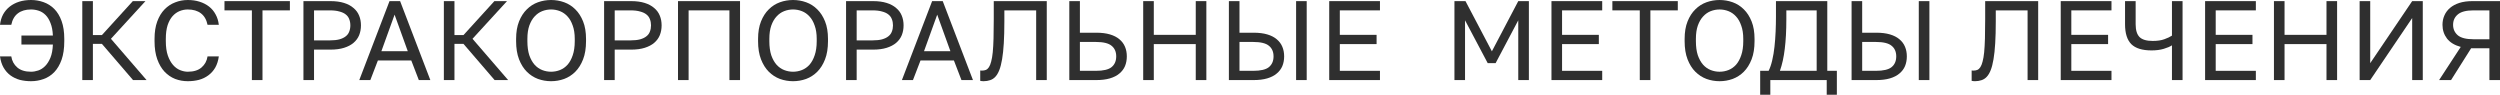 <?xml version="1.0" encoding="UTF-8"?> <svg xmlns="http://www.w3.org/2000/svg" viewBox="0 0 443.356 16.8" fill="none"><path d="M5.5 14.4C4.793 14.4 4.127 14.32 3.5 14.16C2.887 13.987 2.333 13.72 1.84 13.36C1.36 13 0.96 12.547 0.64 12C0.32 11.44 0.107 10.773 0 10H2C2.12 10.8 2.473 11.453 3.06 11.96C3.647 12.467 4.46 12.72 5.5 12.72C5.913 12.72 6.34 12.647 6.78 12.5C7.22 12.353 7.627 12.093 8 11.72C8.373 11.347 8.687 10.853 8.94 10.24C9.193 9.627 9.34 8.847 9.38 7.9H3.8V6.3H9.38C9.34 5.42 9.2 4.687 8.96 4.1C8.733 3.5 8.44 3.02 8.08 2.66C7.72 2.3 7.313 2.047 6.86 1.9C6.42 1.753 5.967 1.68 5.5 1.68C4.553 1.68 3.78 1.907 3.18 2.36C2.58 2.813 2.187 3.493 2 4.4H0C0.08 3.707 0.267 3.087 0.56 2.54C0.867 1.993 1.26 1.533 1.74 1.16C2.22 0.787 2.773 0.5 3.4 0.3C4.04 0.1 4.74 0 5.5 0C6.273 0 7.013 0.127 7.72 0.38C8.44 0.633 9.073 1.033 9.62 1.58C10.167 2.127 10.6 2.84 10.92 3.72C11.24 4.6 11.4 5.66 11.4 6.9V7.3C11.4 8.593 11.24 9.693 10.92 10.6C10.6 11.493 10.167 12.227 9.62 12.8C9.073 13.36 8.44 13.767 7.72 14.02C7.013 14.273 6.273 14.4 5.5 14.4Z" fill="#2F2F2F"></path><path d="M14.594 0.2H16.474V6.22H18.074L23.554 0.2H25.794L19.674 6.88L25.994 14.2H23.594L18.074 7.78H16.474V14.2H14.594V0.2Z" fill="#2F2F2F"></path><path d="M33.307 14.4C32.52 14.4 31.774 14.267 31.067 14C30.36 13.72 29.734 13.293 29.187 12.72C28.64 12.133 28.207 11.393 27.887 10.5C27.567 9.607 27.407 8.54 27.407 7.3V6.9C27.407 5.7 27.567 4.667 27.887 3.8C28.207 2.933 28.64 2.22 29.187 1.66C29.734 1.1 30.36 0.687 31.067 0.42C31.774 0.14 32.52 0 33.307 0C34.067 0 34.76 0.1 35.387 0.3C36.027 0.5 36.587 0.787 37.067 1.16C37.547 1.533 37.934 1.993 38.227 2.54C38.534 3.087 38.727 3.707 38.807 4.4H36.807C36.62 3.493 36.227 2.813 35.627 2.36C35.027 1.907 34.254 1.68 33.307 1.68C32.814 1.68 32.334 1.773 31.867 1.96C31.4 2.147 30.98 2.447 30.607 2.86C30.247 3.26 29.954 3.793 29.727 4.46C29.514 5.127 29.407 5.94 29.407 6.9V7.3C29.407 8.313 29.527 9.167 29.767 9.86C30.007 10.54 30.314 11.093 30.687 11.52C31.06 11.947 31.48 12.253 31.947 12.44C32.414 12.627 32.867 12.72 33.307 12.72C34.347 12.72 35.16 12.467 35.747 11.96C36.334 11.453 36.687 10.8 36.807 10H38.807C38.7 10.773 38.487 11.44 38.167 12C37.847 12.547 37.44 13 36.947 13.36C36.467 13.72 35.914 13.987 35.287 14.16C34.674 14.32 34.014 14.4 33.307 14.4Z" fill="#2F2F2F"></path><path d="M44.67 1.84H39.81V0.2H51.41V1.84H46.55V14.2H44.67V1.84Z" fill="#2F2F2F"></path><path d="M53.813 0.2H58.613C59.532 0.2 60.332 0.307 61.012 0.52C61.693 0.733 62.253 1.033 62.692 1.42C63.146 1.793 63.479 2.247 63.693 2.78C63.906 3.3 64.013 3.873 64.013 4.5C64.013 5.127 63.906 5.707 63.693 6.24C63.479 6.76 63.146 7.213 62.692 7.6C62.253 7.973 61.693 8.267 61.012 8.48C60.332 8.693 59.532 8.8 58.613 8.8H55.692V14.2H53.813V0.2ZM58.513 7.16C59.179 7.16 59.739 7.1 60.192 6.98C60.659 6.847 61.032 6.667 61.312 6.44C61.606 6.213 61.812 5.933 61.932 5.6C62.066 5.267 62.133 4.9 62.133 4.5C62.133 4.1 62.066 3.733 61.932 3.4C61.812 3.067 61.606 2.787 61.312 2.56C61.032 2.333 60.659 2.16 60.192 2.04C59.739 1.907 59.179 1.84 58.513 1.84H55.692V7.16H58.513Z" fill="#2F2F2F"></path><path d="M72.936 10.72H67.016L65.676 14.2H63.716L69.076 0.2H70.957L76.317 14.2H74.276L72.936 10.72ZM67.636 9.08H72.316L69.976 2.6L67.636 9.08Z" fill="#2F2F2F"></path><path d="M78.715 0.2H80.595V6.22H82.195L87.675 0.2H89.915L83.795 6.88L90.115 14.2H87.715L82.195 7.78H80.595V14.2H78.715V0.2Z" fill="#2F2F2F"></path><path d="M97.728 14.4C96.928 14.4 96.155 14.267 95.408 14C94.662 13.72 94.002 13.293 93.428 12.72C92.855 12.147 92.395 11.413 92.048 10.52C91.702 9.627 91.528 8.553 91.528 7.3V6.9C91.528 5.7 91.702 4.667 92.048 3.8C92.395 2.933 92.855 2.22 93.428 1.66C94.002 1.087 94.662 0.667 95.408 0.4C96.155 0.133 96.928 0 97.728 0C98.528 0 99.302 0.133 100.048 0.4C100.795 0.667 101.455 1.087 102.028 1.66C102.602 2.22 103.061 2.933 103.408 3.8C103.755 4.667 103.928 5.7 103.928 6.9V7.3C103.928 8.553 103.755 9.627 103.408 10.52C103.061 11.413 102.602 12.147 102.028 12.72C101.455 13.293 100.795 13.72 100.048 14C99.302 14.267 98.528 14.4 97.728 14.4ZM97.728 12.72C98.275 12.72 98.801 12.62 99.308 12.42C99.815 12.22 100.262 11.907 100.648 11.48C101.035 11.04 101.341 10.48 101.568 9.8C101.808 9.107 101.928 8.273 101.928 7.3V6.9C101.928 5.98 101.808 5.193 101.568 4.54C101.341 3.873 101.035 3.333 100.648 2.92C100.262 2.493 99.815 2.18 99.308 1.98C98.801 1.78 98.275 1.68 97.728 1.68C97.182 1.68 96.655 1.78 96.148 1.98C95.642 2.18 95.195 2.493 94.808 2.92C94.421 3.333 94.108 3.873 93.868 4.54C93.641 5.193 93.528 5.98 93.528 6.9V7.3C93.528 8.273 93.641 9.107 93.868 9.8C94.108 10.48 94.421 11.04 94.808 11.48C95.195 11.907 95.642 12.22 96.148 12.42C96.655 12.62 97.182 12.72 97.728 12.72Z" fill="#2F2F2F"></path><path d="M107.133 0.2H111.933C112.853 0.2 113.653 0.307 114.333 0.52C115.013 0.733 115.573 1.033 116.013 1.42C116.466 1.793 116.799 2.247 117.013 2.78C117.226 3.3 117.333 3.873 117.333 4.5C117.333 5.127 117.226 5.707 117.013 6.24C116.799 6.76 116.466 7.213 116.013 7.6C115.573 7.973 115.013 8.267 114.333 8.48C113.653 8.693 112.853 8.8 111.933 8.8H109.013V14.2H107.133V0.2ZM111.833 7.16C112.5 7.16 113.059 7.1 113.513 6.98C113.98 6.847 114.353 6.667 114.633 6.44C114.926 6.213 115.133 5.933 115.253 5.6C115.386 5.267 115.453 4.9 115.453 4.5C115.453 4.1 115.386 3.733 115.253 3.4C115.133 3.067 114.926 2.787 114.633 2.56C114.353 2.333 113.98 2.16 113.513 2.04C113.059 1.907 112.5 1.84 111.833 1.84H109.013V7.16H111.833Z" fill="#2F2F2F"></path><path d="M120.238 0.2H131.238V14.2H129.358V1.84H122.118V14.2H120.238V0.2Z" fill="#2F2F2F"></path><path d="M140.638 14.4C139.838 14.4 139.065 14.267 138.318 14C137.572 13.72 136.912 13.293 136.338 12.72C135.765 12.147 135.305 11.413 134.958 10.52C134.612 9.627 134.438 8.553 134.438 7.3V6.9C134.438 5.7 134.612 4.667 134.958 3.8C135.305 2.933 135.765 2.22 136.338 1.66C136.912 1.087 137.572 0.667 138.318 0.4C139.065 0.133 139.838 0 140.638 0C141.438 0 142.212 0.133 142.958 0.4C143.705 0.667 144.365 1.087 144.938 1.66C145.512 2.22 145.972 2.933 146.318 3.8C146.665 4.667 146.838 5.7 146.838 6.9V7.3C146.838 8.553 146.665 9.627 146.318 10.52C145.972 11.413 145.512 12.147 144.938 12.72C144.365 13.293 143.705 13.72 142.958 14C142.212 14.267 141.438 14.4 140.638 14.4ZM140.638 12.72C141.185 12.72 141.712 12.62 142.218 12.42C142.725 12.22 143.172 11.907 143.558 11.48C143.945 11.04 144.252 10.48 144.478 9.8C144.718 9.107 144.838 8.273 144.838 7.3V6.9C144.838 5.98 144.718 5.193 144.478 4.54C144.252 3.873 143.945 3.333 143.558 2.92C143.172 2.493 142.725 2.18 142.218 1.98C141.712 1.78 141.185 1.68 140.638 1.68C140.092 1.68 139.565 1.78 139.058 1.98C138.552 2.18 138.105 2.493 137.718 2.92C137.331 3.333 137.018 3.873 136.778 4.54C136.551 5.193 136.438 5.98 136.438 6.9V7.3C136.438 8.273 136.551 9.107 136.778 9.8C137.018 10.48 137.331 11.04 137.718 11.48C138.105 11.907 138.552 12.22 139.058 12.42C139.565 12.62 140.092 12.72 140.638 12.72Z" fill="#2F2F2F"></path><path d="M150.043 0.2H154.843C155.763 0.2 156.563 0.307 157.243 0.52C157.923 0.733 158.483 1.033 158.923 1.42C159.376 1.793 159.71 2.247 159.923 2.78C160.136 3.3 160.243 3.873 160.243 4.5C160.243 5.127 160.136 5.707 159.923 6.24C159.71 6.76 159.376 7.213 158.923 7.6C158.483 7.973 157.923 8.267 157.243 8.48C156.563 8.693 155.763 8.8 154.843 8.8H151.923V14.2H150.043V0.2ZM154.743 7.16C155.41 7.16 155.97 7.1 156.423 6.98C156.89 6.847 157.263 6.667 157.543 6.44C157.836 6.213 158.043 5.933 158.163 5.6C158.296 5.267 158.363 4.9 158.363 4.5C158.363 4.1 158.296 3.733 158.163 3.4C158.043 3.067 157.836 2.787 157.543 2.56C157.263 2.333 156.89 2.16 156.423 2.04C155.97 1.907 155.41 1.84 154.743 1.84H151.923V7.16H154.743Z" fill="#2F2F2F"></path><path d="M169.167 10.72H163.247L161.907 14.2H159.947L165.307 0.2H167.187L172.547 14.2H170.507L169.167 10.72ZM163.867 9.08H168.547L166.207 2.6L163.867 9.08Z" fill="#2F2F2F"></path><path d="M174.436 14.4C174.236 14.4 174.036 14.38 173.836 14.34V12.5C173.903 12.513 174.003 12.52 174.136 12.52C174.402 12.52 174.636 12.48 174.836 12.4C175.049 12.307 175.229 12.147 175.376 11.92C175.536 11.68 175.669 11.347 175.776 10.92C175.896 10.493 175.989 9.947 176.056 9.28C176.123 8.6 176.169 7.78 176.196 6.82C176.223 5.86 176.236 4.72 176.236 3.4V0.2H185.636V14.2H183.756V1.84H178.116V3.8C178.116 5.28 178.083 6.573 178.016 7.68C177.949 8.773 177.849 9.713 177.716 10.5C177.583 11.287 177.416 11.933 177.216 12.44C177.016 12.947 176.776 13.347 176.496 13.64C176.229 13.92 175.922 14.113 175.576 14.22C175.229 14.34 174.849 14.4 174.436 14.4Z" fill="#2F2F2F"></path><path d="M189.633 0.2H191.513V5.8H194.433C195.353 5.8 196.153 5.9 196.833 6.1C197.513 6.3 198.073 6.587 198.513 6.96C198.966 7.333 199.299 7.78 199.513 8.3C199.726 8.807 199.833 9.373 199.833 10C199.833 10.627 199.726 11.2 199.513 11.72C199.299 12.227 198.966 12.667 198.513 13.04C198.073 13.413 197.513 13.7 196.833 13.9C196.153 14.1 195.353 14.2 194.433 14.2H189.633V0.2ZM194.333 12.56C195.666 12.56 196.6 12.34 197.133 11.9C197.679 11.447 197.953 10.813 197.953 10C197.953 9.187 197.679 8.56 197.133 8.12C196.6 7.667 195.666 7.44 194.333 7.44H191.513V12.56H194.333Z" fill="#2F2F2F"></path><path d="M202.738 0.2H204.618V6.18H212.058V0.2H213.938V14.2H212.058V7.82H204.618V14.2H202.738V0.2Z" fill="#2F2F2F"></path><path d="M217.934 0.2H219.814V5.8H222.334C223.254 5.8 224.054 5.9 224.734 6.1C225.414 6.3 225.974 6.587 226.414 6.96C226.867 7.333 227.2 7.78 227.414 8.3C227.627 8.807 227.734 9.373 227.734 10C227.734 10.627 227.627 11.2 227.414 11.72C227.2 12.227 226.867 12.667 226.414 13.04C225.974 13.413 225.414 13.7 224.734 13.9C224.054 14.1 223.254 14.2 222.334 14.2H217.934V0.2ZM222.233 12.56C223.567 12.56 224.5 12.34 225.034 11.9C225.58 11.447 225.854 10.813 225.854 10C225.854 9.187 225.58 8.56 225.034 8.12C224.5 7.667 223.567 7.44 222.233 7.44H219.814V12.56H222.233ZM229.854 0.2H231.734V14.2H229.854V0.2Z" fill="#2F2F2F"></path><path d="M235.727 0.2H244.726V1.84H237.606V6.18H244.127V7.82H237.606V12.56H244.726V14.2H235.727V0.2Z" fill="#2F2F2F"></path><path d="M257.934 0.2H259.893L264.574 9.1L269.253 0.2H271.135V14.2H269.253V3.6L265.234 11.2H263.835L259.813 3.6V14.2H257.934V0.2Z" fill="#2F2F2F"></path><path d="M275.141 0.2H284.14V1.84H277.02V6.18H283.541V7.82H277.02V12.56H284.14V14.2H275.141V0.2Z" fill="#2F2F2F"></path><path d="M290.803 1.84H285.942V0.2H297.544V1.84H292.683V14.2H290.803V1.84Z" fill="#2F2F2F"></path><path d="M304.954 14.4C304.154 14.4 303.382 14.267 302.634 14C301.887 13.72 301.227 13.293 300.655 12.72C300.08 12.147 299.62 11.413 299.276 10.52C298.928 9.627 298.756 8.553 298.756 7.3V6.9C298.756 5.7 298.928 4.667 299.276 3.8C299.62 2.933 300.08 2.22 300.655 1.66C301.227 1.087 301.887 0.667 302.634 0.4C303.382 0.133 304.154 0 304.954 0C305.756 0 306.528 0.133 307.275 0.4C308.02 0.667 308.682 1.087 309.255 1.66C309.827 2.22 310.287 2.933 310.634 3.8C310.982 4.667 311.154 5.7 311.154 6.9V7.3C311.154 8.553 310.982 9.627 310.634 10.52C310.287 11.413 309.827 12.147 309.255 12.72C308.682 13.293 308.02 13.72 307.275 14C306.528 14.267 305.756 14.4 304.954 14.4ZM304.954 12.72C305.501 12.72 306.028 12.62 306.536 12.42C307.04 12.22 307.488 11.907 307.875 11.48C308.26 11.04 308.568 10.48 308.795 9.8C309.035 9.107 309.155 8.273 309.155 7.3V6.9C309.155 5.98 309.035 5.193 308.795 4.54C308.568 3.873 308.26 3.333 307.875 2.92C307.488 2.493 307.04 2.18 306.536 1.98C306.028 1.78 305.501 1.68 304.954 1.68C304.409 1.68 303.882 1.78 303.374 1.98C302.867 2.18 302.422 2.493 302.035 2.92C301.647 3.333 301.335 3.873 301.095 4.54C300.867 5.193 300.755 5.98 300.755 6.9V7.3C300.755 8.273 300.867 9.107 301.095 9.8C301.335 10.48 301.647 11.04 302.035 11.48C302.422 11.907 302.867 12.22 303.374 12.42C303.882 12.62 304.409 12.72 304.954 12.72Z" fill="#2F2F2F"></path><path d="M312.154 12.56H313.653C313.908 12.053 314.121 11.427 314.293 10.68C314.468 9.933 314.601 9.133 314.693 8.28C314.788 7.413 314.853 6.527 314.893 5.62C314.933 4.7 314.953 3.827 314.953 3V0.2H324.055V12.56H325.754V16.8H323.955V14.2H313.953V16.8H312.154V12.56ZM322.173 12.56V1.84H316.795V3.4C316.795 5.427 316.7 7.18 316.515 8.66C316.34 10.14 316.055 11.44 315.653 12.56H322.173Z" fill="#2F2F2F"></path><path d="M328.364 0.2H330.243V5.8H332.762C333.684 5.8 334.484 5.9 335.164 6.1C335.844 6.3 336.403 6.587 336.843 6.96C337.296 7.333 337.631 7.78 337.843 8.3C338.055 8.807 338.163 9.373 338.163 10C338.163 10.627 338.055 11.2 337.843 11.72C337.631 12.227 337.296 12.667 336.843 13.04C336.403 13.413 335.844 13.7 335.164 13.9C334.484 14.1 333.684 14.2 332.762 14.2H328.364V0.2ZM332.662 12.56C333.997 12.56 334.929 12.34 335.464 11.9C336.011 11.447 336.284 10.813 336.284 10C336.284 9.187 336.011 8.56 335.464 8.12C334.929 7.667 333.997 7.44 332.662 7.44H330.243V12.56H332.662ZM340.282 0.2H342.164V14.2H340.282V0.2Z" fill="#2F2F2F"></path><path d="M350.256 14.4C350.057 14.4 349.857 14.38 349.657 14.34V12.5C349.724 12.513 349.824 12.52 349.957 12.52C350.224 12.52 350.456 12.48 350.656 12.4C350.869 12.307 351.049 12.147 351.196 11.92C351.356 11.68 351.489 11.347 351.596 10.92C351.716 10.493 351.808 9.947 351.876 9.28C351.943 8.6 351.988 7.78 352.016 6.82C352.043 5.86 352.056 4.72 352.056 3.4V0.2H361.455V14.2H359.576V1.84H353.935V3.8C353.935 5.28 353.903 6.573 353.835 7.68C353.77 8.773 353.67 9.713 353.535 10.5C353.403 11.287 353.236 11.933 353.036 12.44C352.836 12.947 352.596 13.347 352.316 13.64C352.048 13.92 351.744 14.113 351.396 14.22C351.049 14.34 350.669 14.4 350.256 14.4Z" fill="#2F2F2F"></path><path d="M365.454 0.2H374.454V1.84H367.333V6.18H373.854V7.82H367.333V12.56H374.454V14.2H365.454V0.2Z" fill="#2F2F2F"></path><path d="M385.18 8.04C384.833 8.267 384.348 8.473 383.721 8.66C383.093 8.847 382.374 8.94 381.561 8.94C379.919 8.94 378.727 8.573 377.98 7.84C377.233 7.093 376.86 5.913 376.86 4.3V0.2H378.74V4.3C378.74 5.353 378.975 6.113 379.44 6.58C379.907 7.033 380.679 7.26 381.761 7.26C382.586 7.26 383.273 7.16 383.821 6.96C384.38 6.76 384.833 6.547 385.18 6.32V0.2H387.06V14.2H385.18V8.04Z" fill="#2F2F2F"></path><path d="M391.058 0.2H400.058V1.84H392.938V6.18H399.458V7.82H392.938V12.56H400.058V14.2H391.058V0.2Z" fill="#2F2F2F"></path><path d="M403.267 0.2H405.146V6.18H412.586V0.2H414.466V14.2H412.586V7.82H405.146V14.2H403.267V0.2Z" fill="#2F2F2F"></path><path d="M418.462 0.2H420.341V11.2L427.781 0.2H429.661V14.2H427.781V3.2L420.341 14.2H418.462V0.2Z" fill="#2F2F2F"></path><path d="M436.396 8.32C435.316 8.027 434.502 7.533 433.957 6.84C433.422 6.133 433.157 5.32 433.157 4.4C433.157 3.8 433.27 3.247 433.497 2.74C433.722 2.22 434.057 1.773 434.497 1.4C434.937 1.027 435.484 0.733 436.136 0.52C436.803 0.307 437.576 0.2 438.455 0.2H443.356V14.2H441.477V8.56H438.235L434.677 14.2H432.557L436.396 8.32ZM435.037 4.4C435.037 5.16 435.316 5.78 435.876 6.26C436.436 6.727 437.363 6.96 438.655 6.96H441.477V1.84H438.655C437.363 1.84 436.436 2.08 435.876 2.56C435.316 3.027 435.037 3.64 435.037 4.4Z" fill="#2F2F2F"></path></svg> 